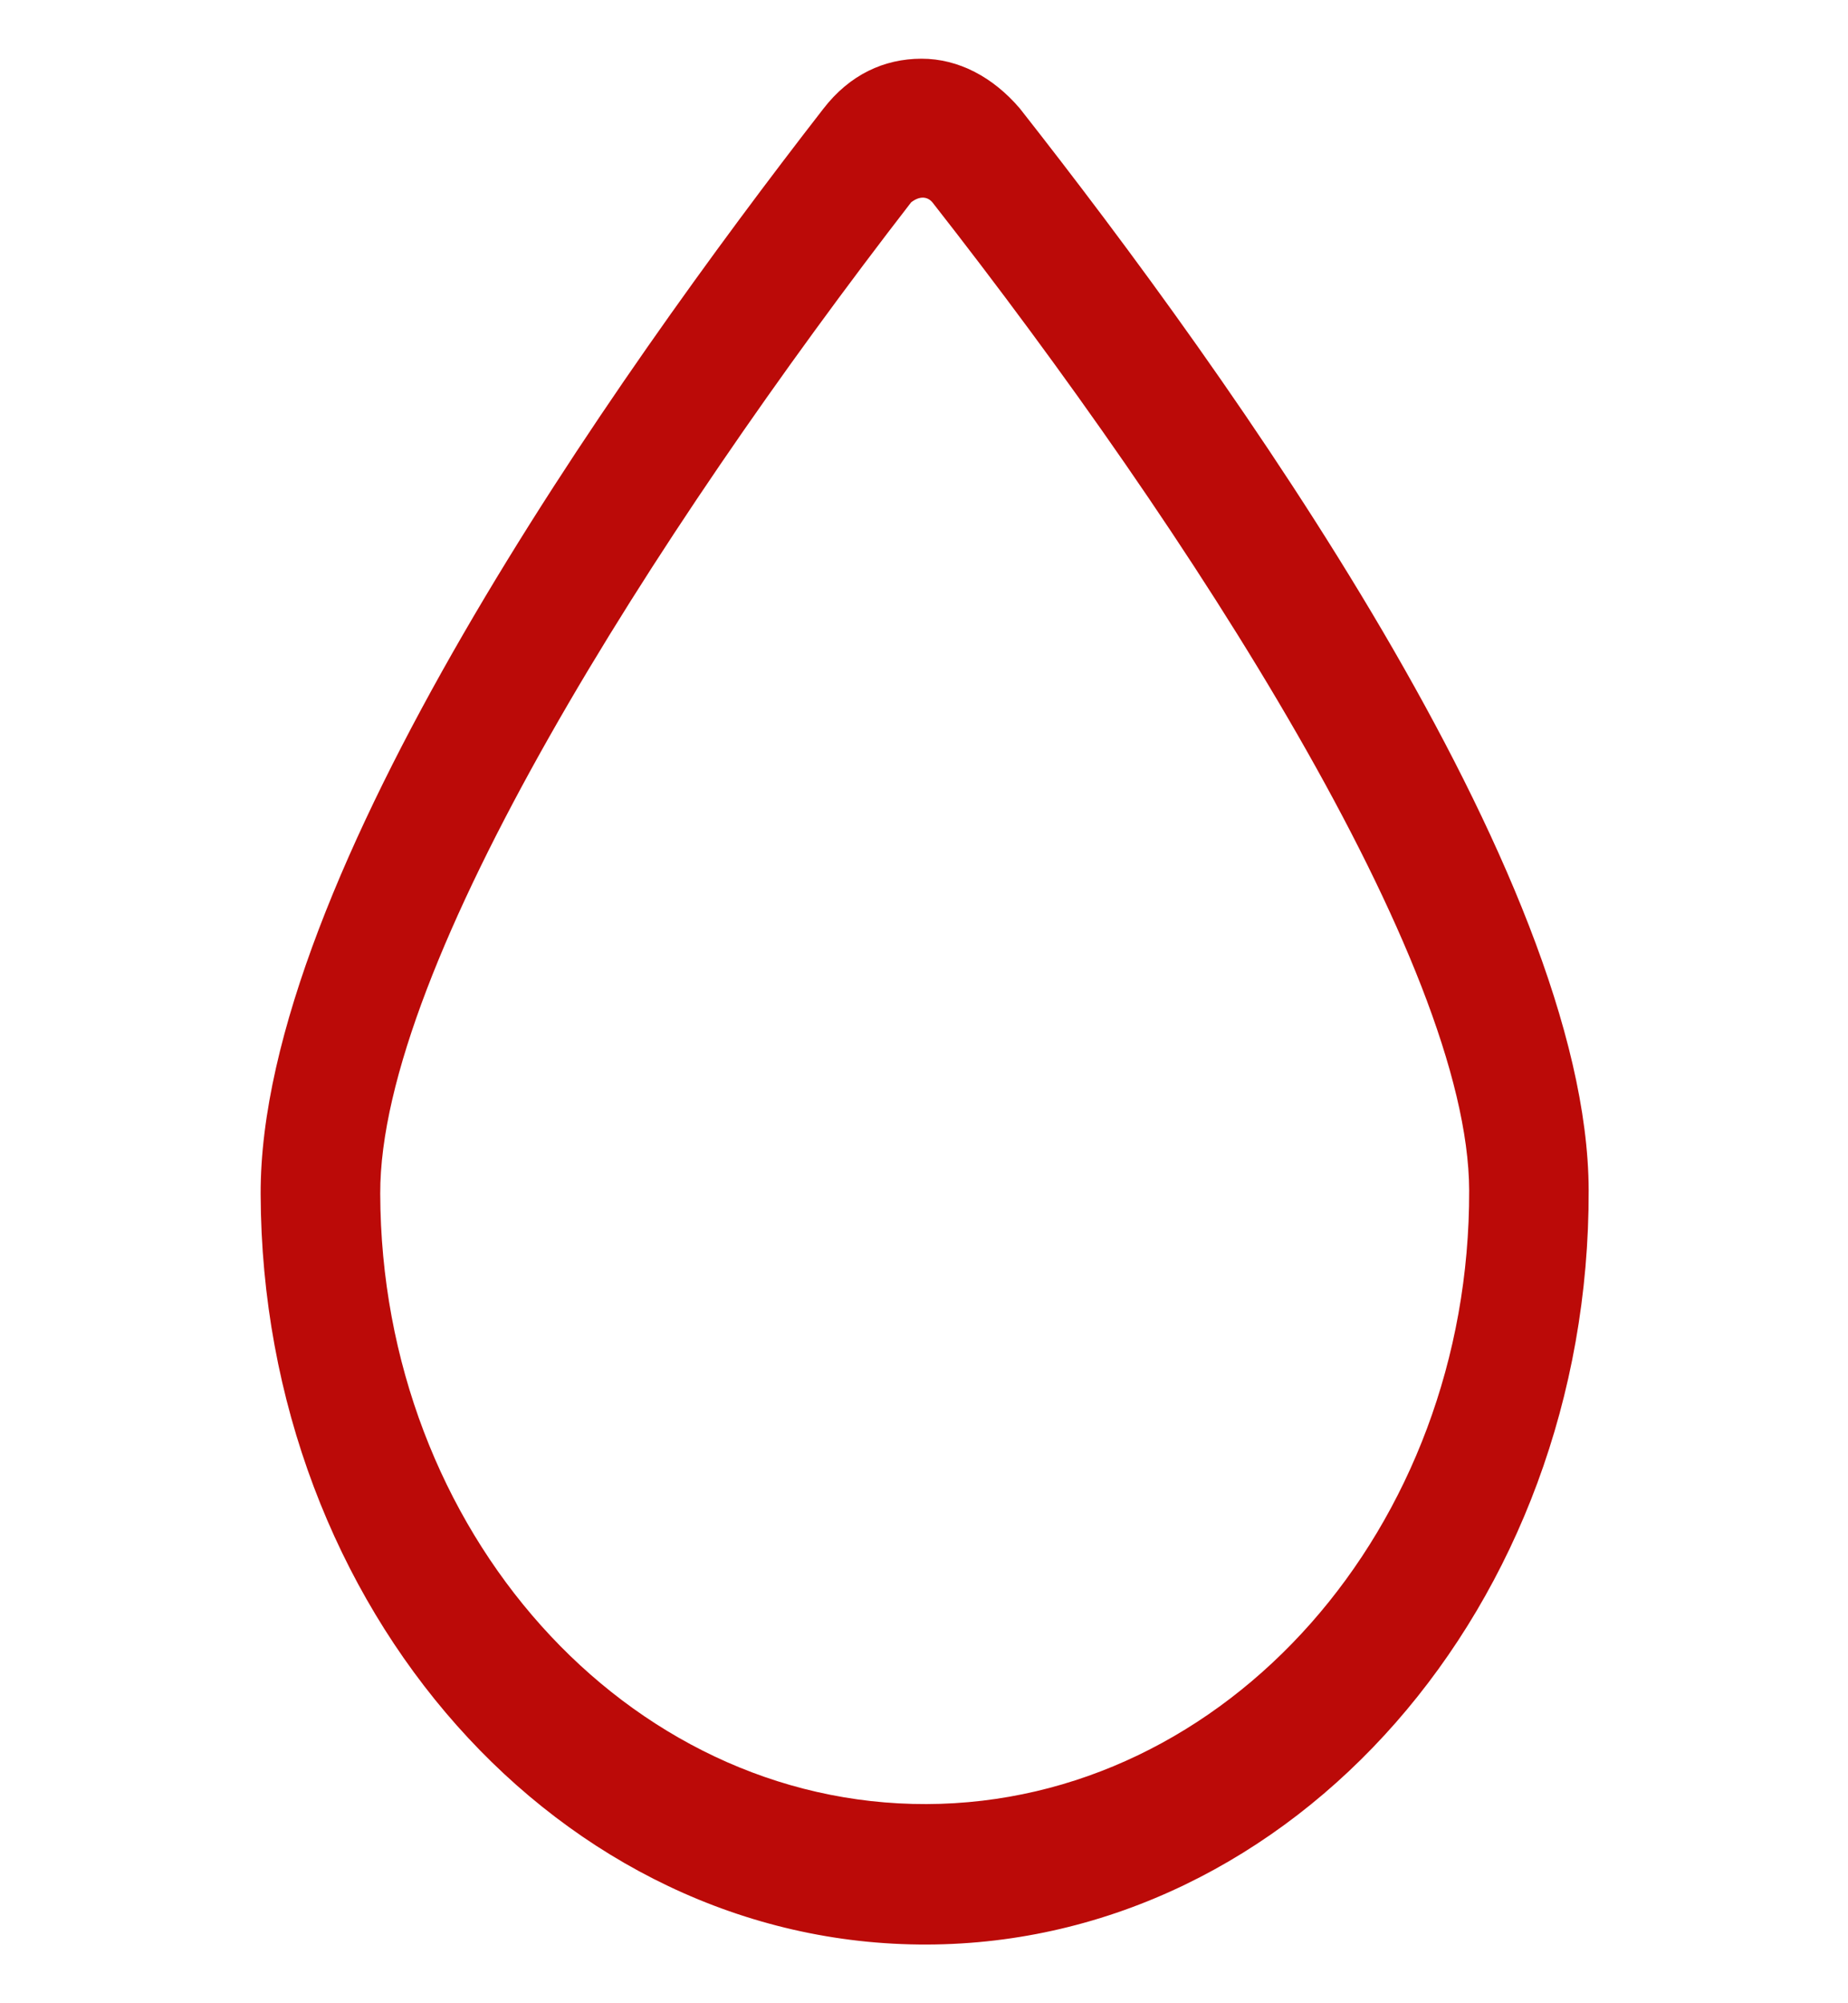 <svg width="24" height="26" viewBox="0 0 24 26" fill="none" xmlns="http://www.w3.org/2000/svg">
<g clip-path="url(#clip0_5036_5073)">
<path d="M12.038 25.238C7.277 25.252 3.401 20.887 3.385 15.497C3.373 11.405 7.977 4.907 10.691 1.414C11.035 0.967 11.483 0.763 11.966 0.762C12.449 0.761 12.898 1.002 13.244 1.407C15.979 4.884 20.62 11.354 20.632 15.447C20.648 20.837 16.798 25.224 12.038 25.238ZM12.109 2.626C12.04 2.545 11.937 2.545 11.833 2.626C8.5 6.932 4.929 12.535 4.938 15.493C4.95 19.869 8.134 23.426 12.032 23.415C15.93 23.403 19.093 19.828 19.08 15.451C19.072 12.493 15.468 6.911 12.109 2.626Z" fill="#BB0A08"/>
</g>
<defs>
<clipPath id="clip0_5036_5073">
<rect width="22.076" height="25.935" fill="white" transform="matrix(1 -0.003 -0.003 -1 1 26)"/>
</clipPath>
</defs>
</svg>
